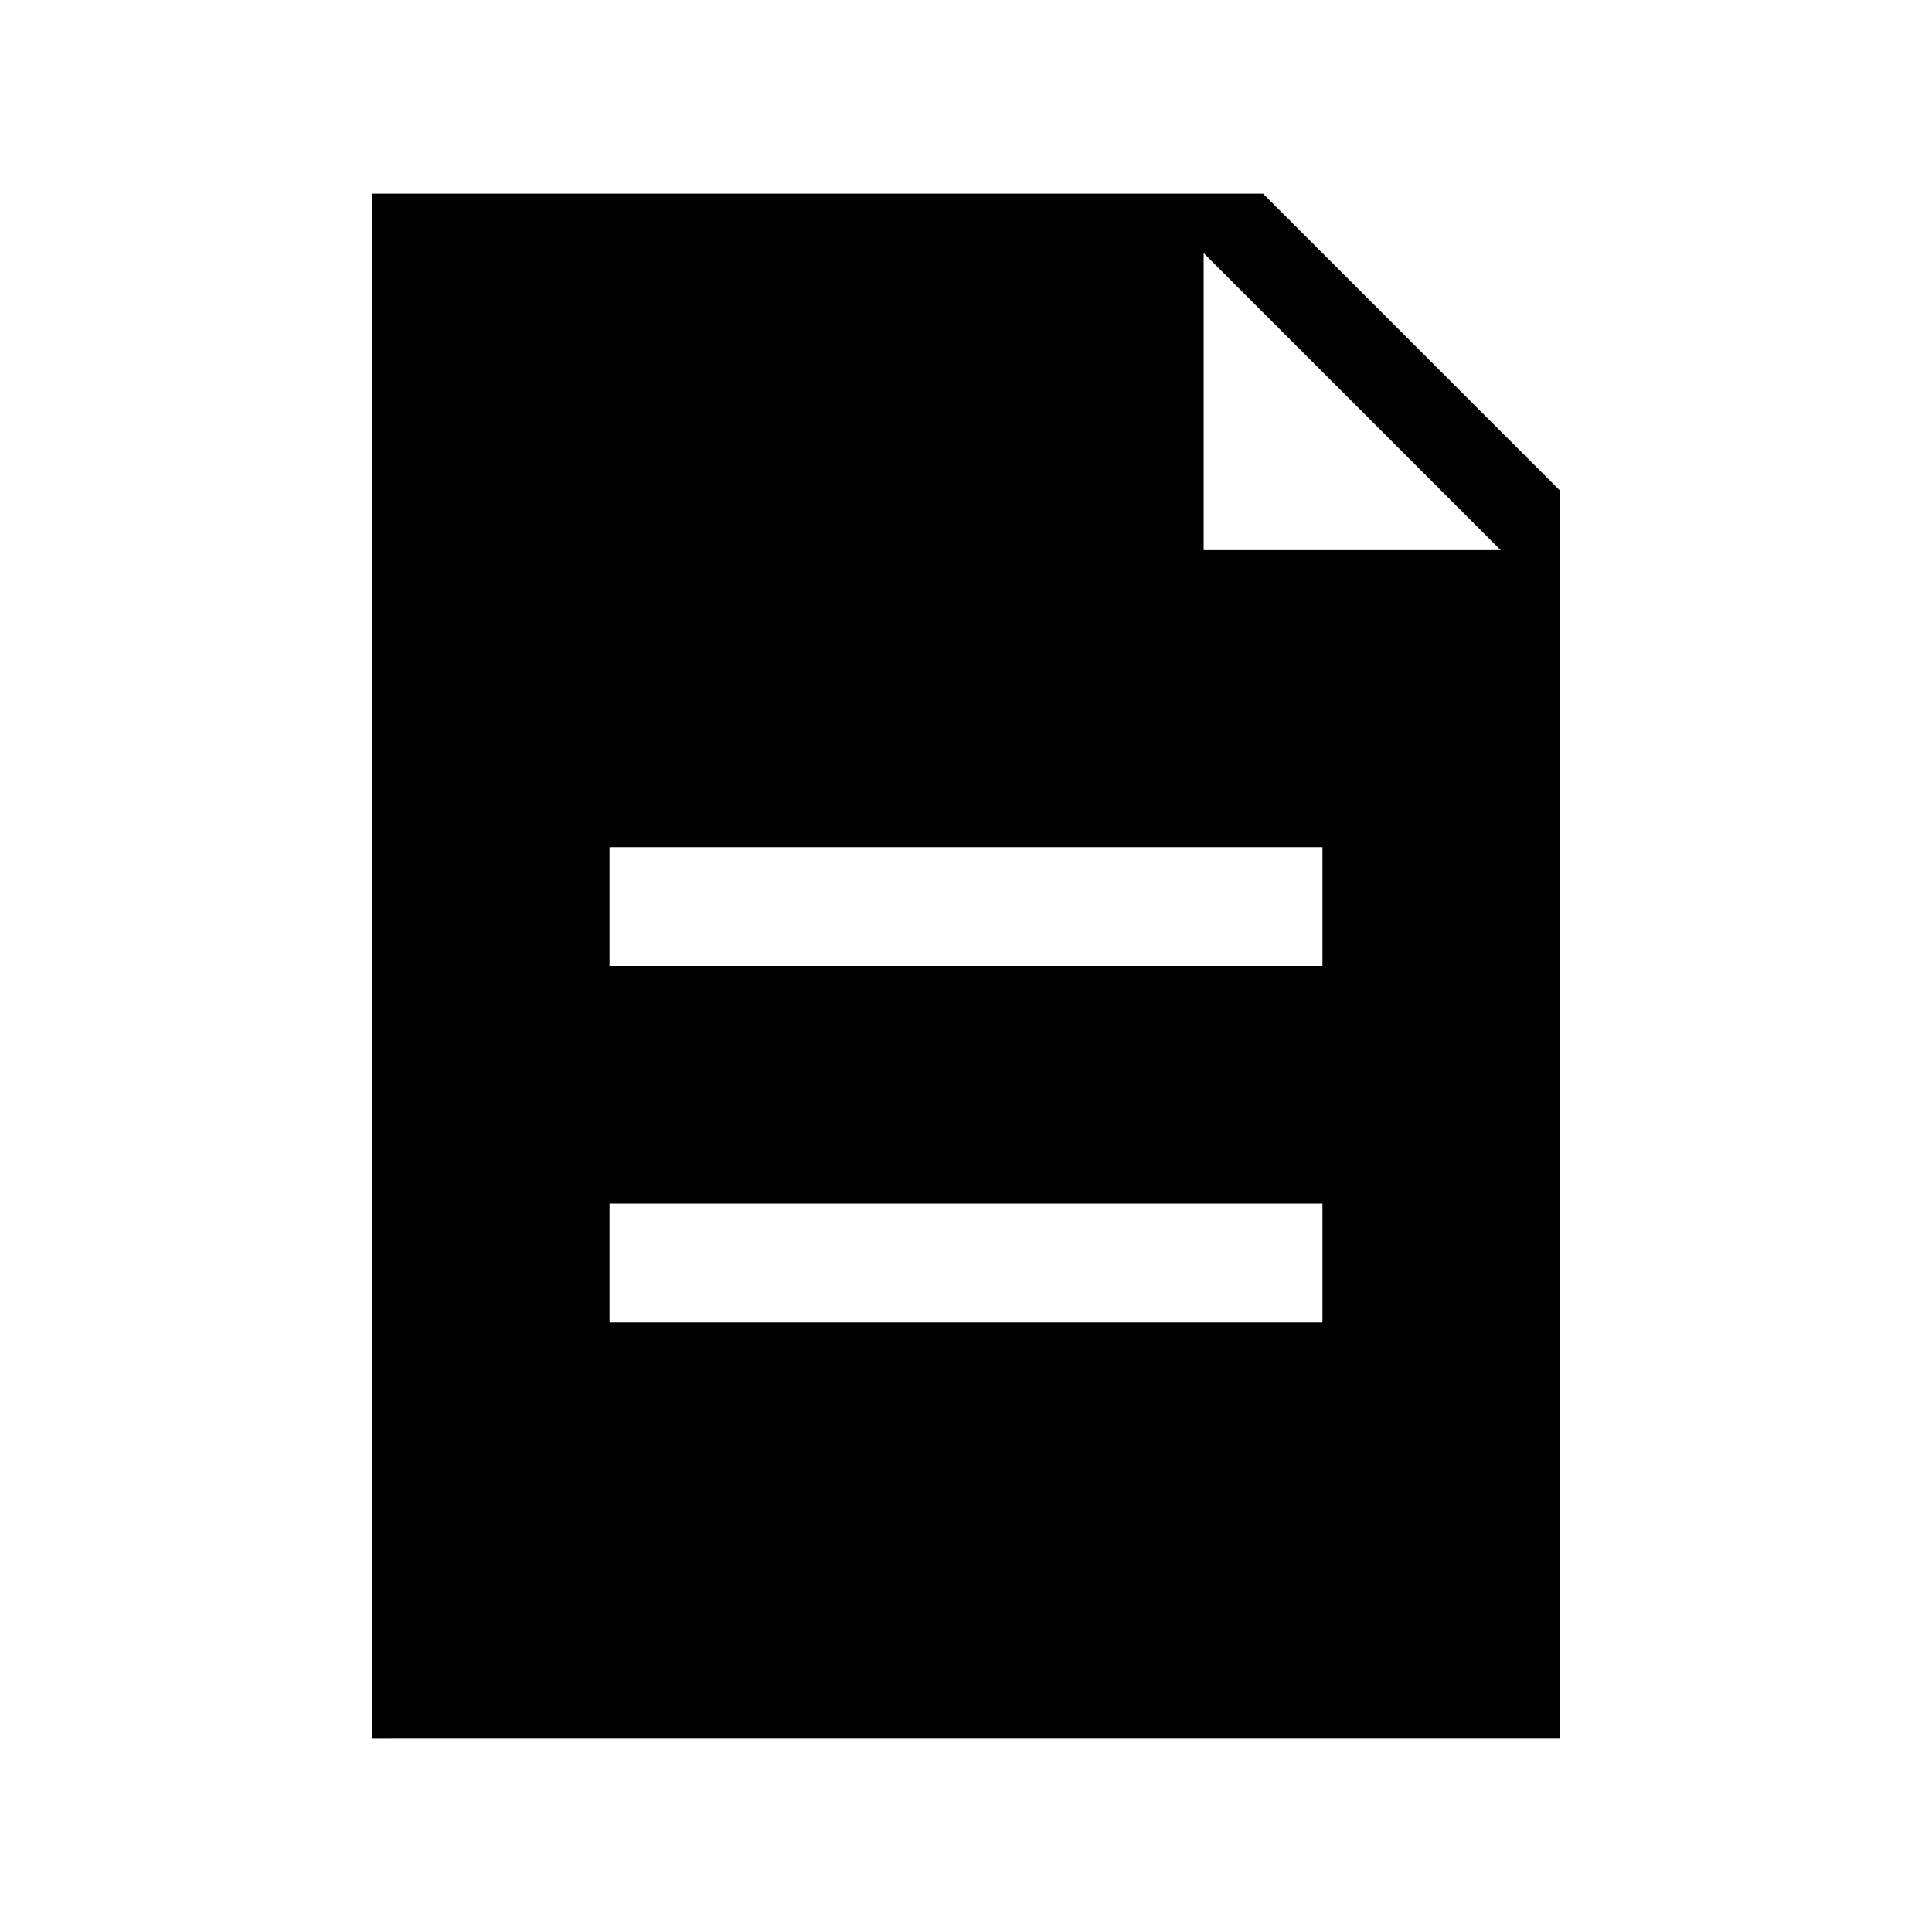 <?xml version="1.0" encoding="UTF-8"?>
<!-- Uploaded to: ICON Repo, www.svgrepo.com, Generator: ICON Repo Mixer Tools -->
<svg fill="#000000" width="800px" height="800px" version="1.1" viewBox="144 144 512 512" xmlns="http://www.w3.org/2000/svg">
 <path d="m242.56 604.67v-409.35h236.16l78.719 78.723v330.62zm220.42-393.6v78.719h78.719zm31.484 188.93h-188.93v-31.488h188.93zm-188.93 94.461h188.93v-31.484h-188.93z" fill-rule="evenodd"/>
</svg>